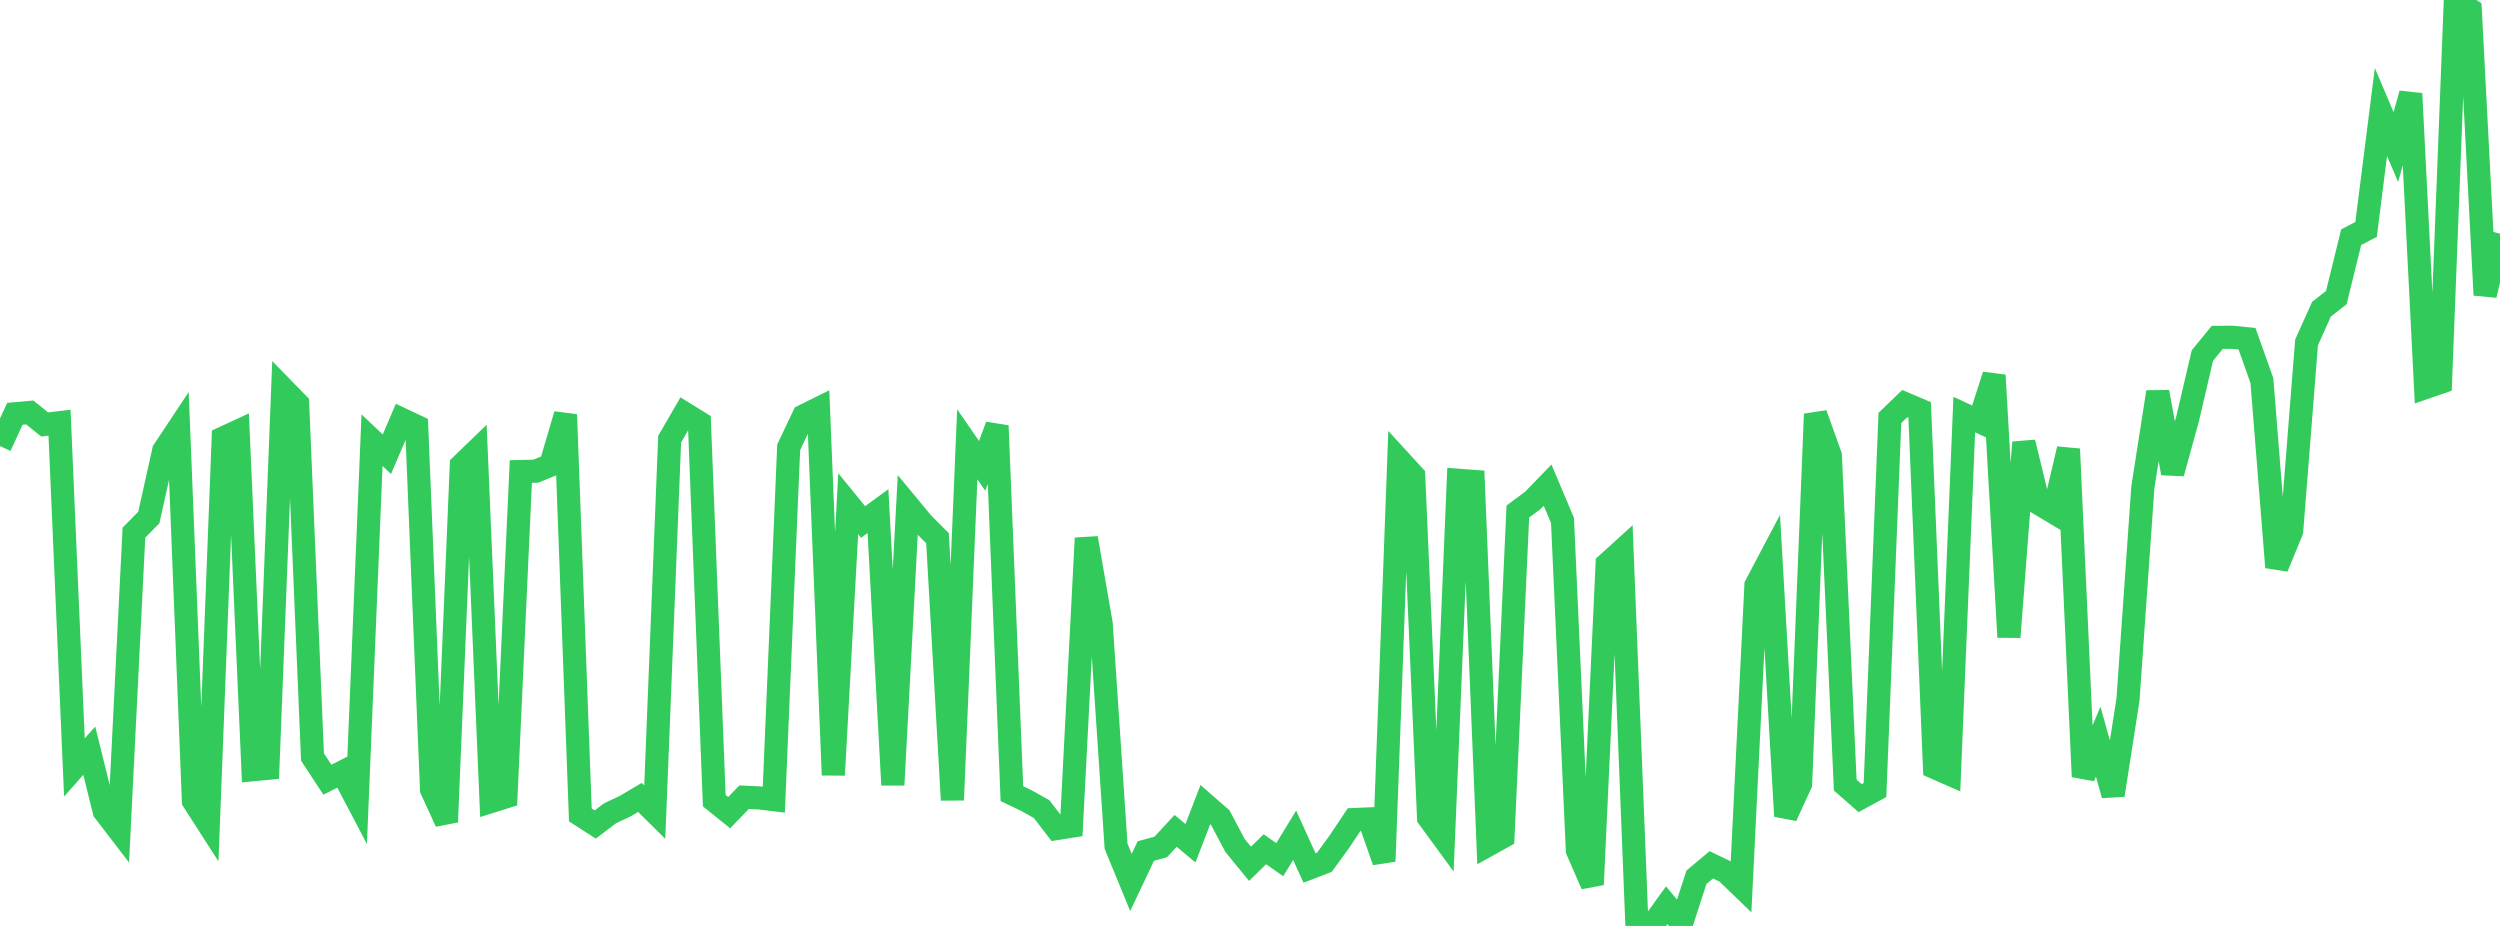 <?xml version="1.0" standalone="no"?>
<!DOCTYPE svg PUBLIC "-//W3C//DTD SVG 1.1//EN" "http://www.w3.org/Graphics/SVG/1.1/DTD/svg11.dtd">

<svg width="135" height="50" viewBox="0 0 135 50" preserveAspectRatio="none" 
  xmlns="http://www.w3.org/2000/svg"
  xmlns:xlink="http://www.w3.org/1999/xlink">


<polyline points="0.0, 24.088 0.804, 22.345 1.607, 22.272 2.411, 22.922 3.214, 22.825 4.018, 41.442 4.821, 40.536 5.625, 43.798 6.429, 44.846 7.232, 28.762 8.036, 27.946 8.839, 24.334 9.643, 23.123 10.446, 43.254 11.25, 44.506 12.054, 23.652 12.857, 23.281 13.661, 41.564 14.464, 41.488 15.268, 20.974 16.071, 21.796 16.875, 40.879 17.679, 42.104 18.482, 41.697 19.286, 43.229 20.089, 23.771 20.893, 24.527 21.696, 22.645 22.5, 23.024 23.304, 42.633 24.107, 44.386 24.911, 25.128 25.714, 24.351 26.518, 43.28 27.321, 43.027 28.125, 25.463 28.929, 25.444 29.732, 25.119 30.536, 22.387 31.339, 44.005 32.143, 44.523 32.946, 43.915 33.75, 43.538 34.554, 43.062 35.357, 43.856 36.161, 23.712 36.964, 22.327 37.768, 22.823 38.571, 43.237 39.375, 43.883 40.179, 43.05 40.982, 43.085 41.786, 43.182 42.589, 24.152 43.393, 22.46 44.196, 22.062 45.0, 41.852 45.804, 27.203 46.607, 28.188 47.411, 27.601 48.214, 42.39 49.018, 27.287 49.821, 28.258 50.625, 29.061 51.429, 43.201 52.232, 23.991 53.036, 25.157 53.839, 22.989 54.643, 42.858 55.446, 43.242 56.25, 43.695 57.054, 44.742 57.857, 44.615 58.661, 29.058 59.464, 33.683 60.268, 45.696 61.071, 47.651 61.875, 45.956 62.679, 45.737 63.482, 44.867 64.286, 45.535 65.089, 43.448 65.893, 44.15 66.696, 45.661 67.5, 46.646 68.304, 45.86 69.107, 46.422 69.911, 45.105 70.714, 46.871 71.518, 46.561 72.321, 45.459 73.125, 44.255 73.929, 44.222 74.732, 46.512 75.536, 24.816 76.339, 25.693 77.143, 44.155 77.946, 45.253 78.75, 25.935 79.554, 25.995 80.357, 45.632 81.161, 45.185 81.964, 27.623 82.768, 27.026 83.571, 26.198 84.375, 28.105 85.179, 45.924 85.982, 47.768 86.786, 30.454 87.589, 29.726 88.393, 49.932 89.196, 50.0 90.0, 48.883 90.804, 49.854 91.607, 47.373 92.411, 46.699 93.214, 47.088 94.018, 47.863 94.821, 31.608 95.625, 30.083 96.429, 44.074 97.232, 42.324 98.036, 22.361 98.839, 24.602 99.643, 42.393 100.446, 43.098 101.25, 42.661 102.054, 22.568 102.857, 21.795 103.661, 22.137 104.464, 41.443 105.268, 41.796 106.071, 22.387 106.875, 22.759 107.679, 20.263 108.482, 34.405 109.286, 23.889 110.089, 27.184 110.893, 27.666 111.696, 24.246 112.5, 41.942 113.304, 40.05 114.107, 42.935 114.911, 37.78 115.714, 26.315 116.518, 21.169 117.321, 25.554 118.125, 22.639 118.929, 19.201 119.732, 18.218 120.536, 18.214 121.339, 18.292 122.143, 20.55 122.946, 30.632 123.75, 28.674 124.554, 18.491 125.357, 16.701 126.161, 16.07 126.964, 12.807 127.768, 12.389 128.571, 6.048 129.375, 7.94 130.179, 5.058 130.982, 20.924 131.786, 20.647 132.589, 0.0 133.393, 0.525 134.196, 15.933 135.0, 12.615" fill="none" stroke="#32ca5b" stroke-width="1.25"/>

</svg>